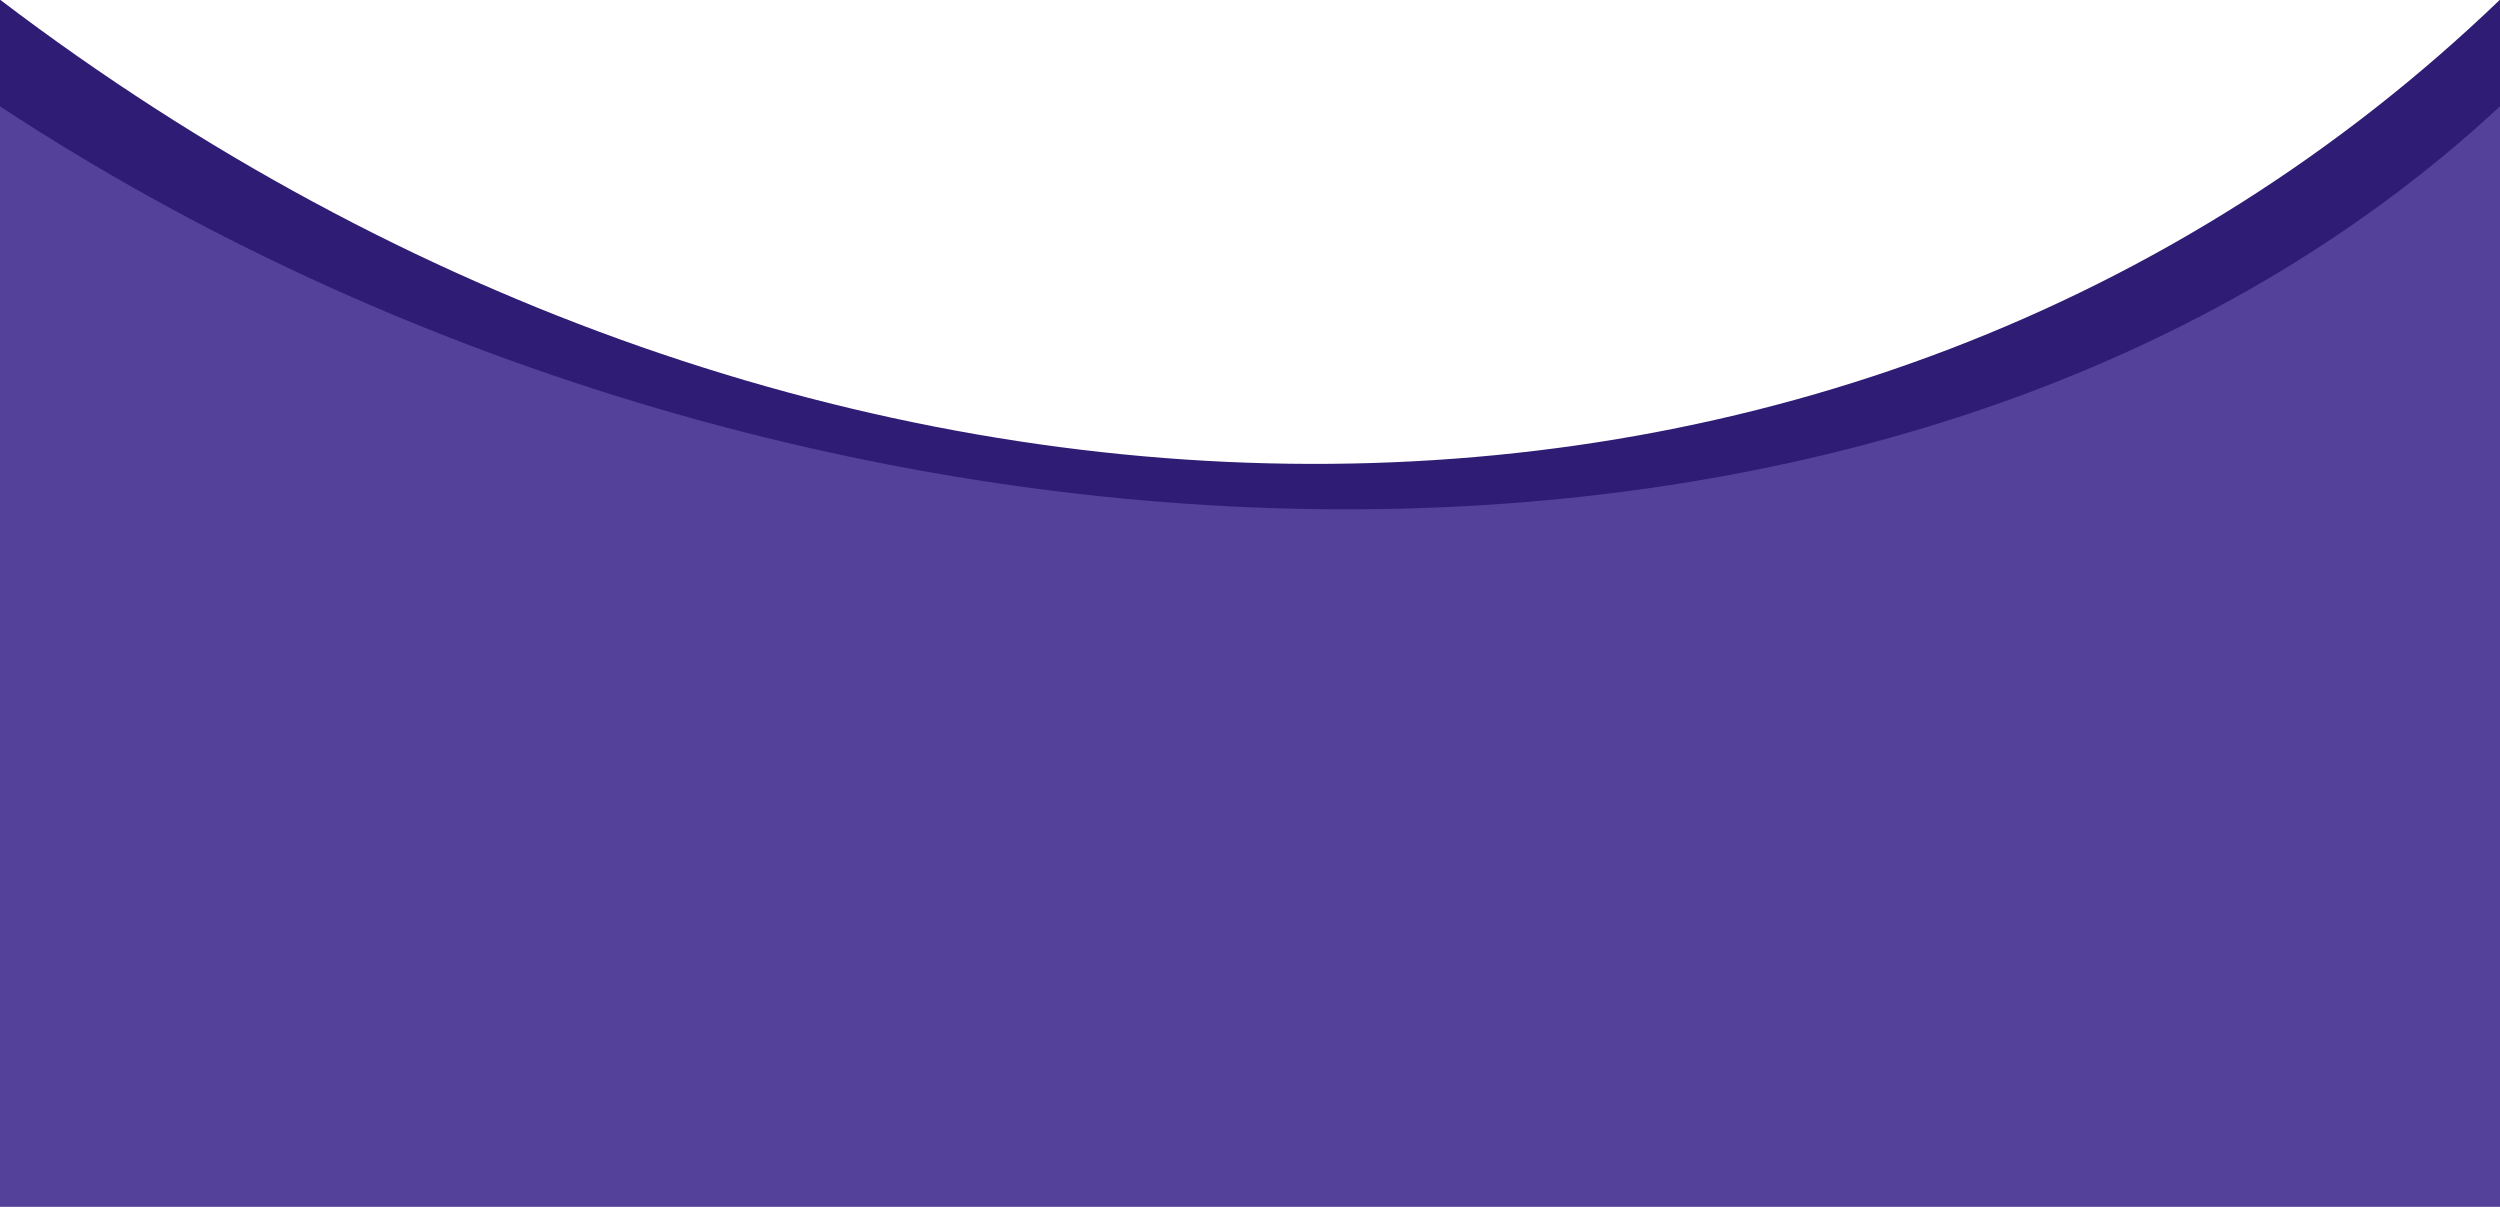 <svg xmlns="http://www.w3.org/2000/svg" preserveAspectRatio="none" width="375" height="181" viewBox="0 0 375 181">
    <g fill="none" fill-rule="evenodd">
        <path fill="#2F1C75" d="M.524 181.191V.158c121.3 92.263 277.832 93.433 375 0V181.19h-375z" transform="translate(-.524 -.209)"/>
        <path fill="#544199" d="M.524 181.191V16.158c117.145 77.05 284.564 84.072 375 0V181.19h-375z" transform="translate(-.524 -.209)"/>
    </g>
</svg>

